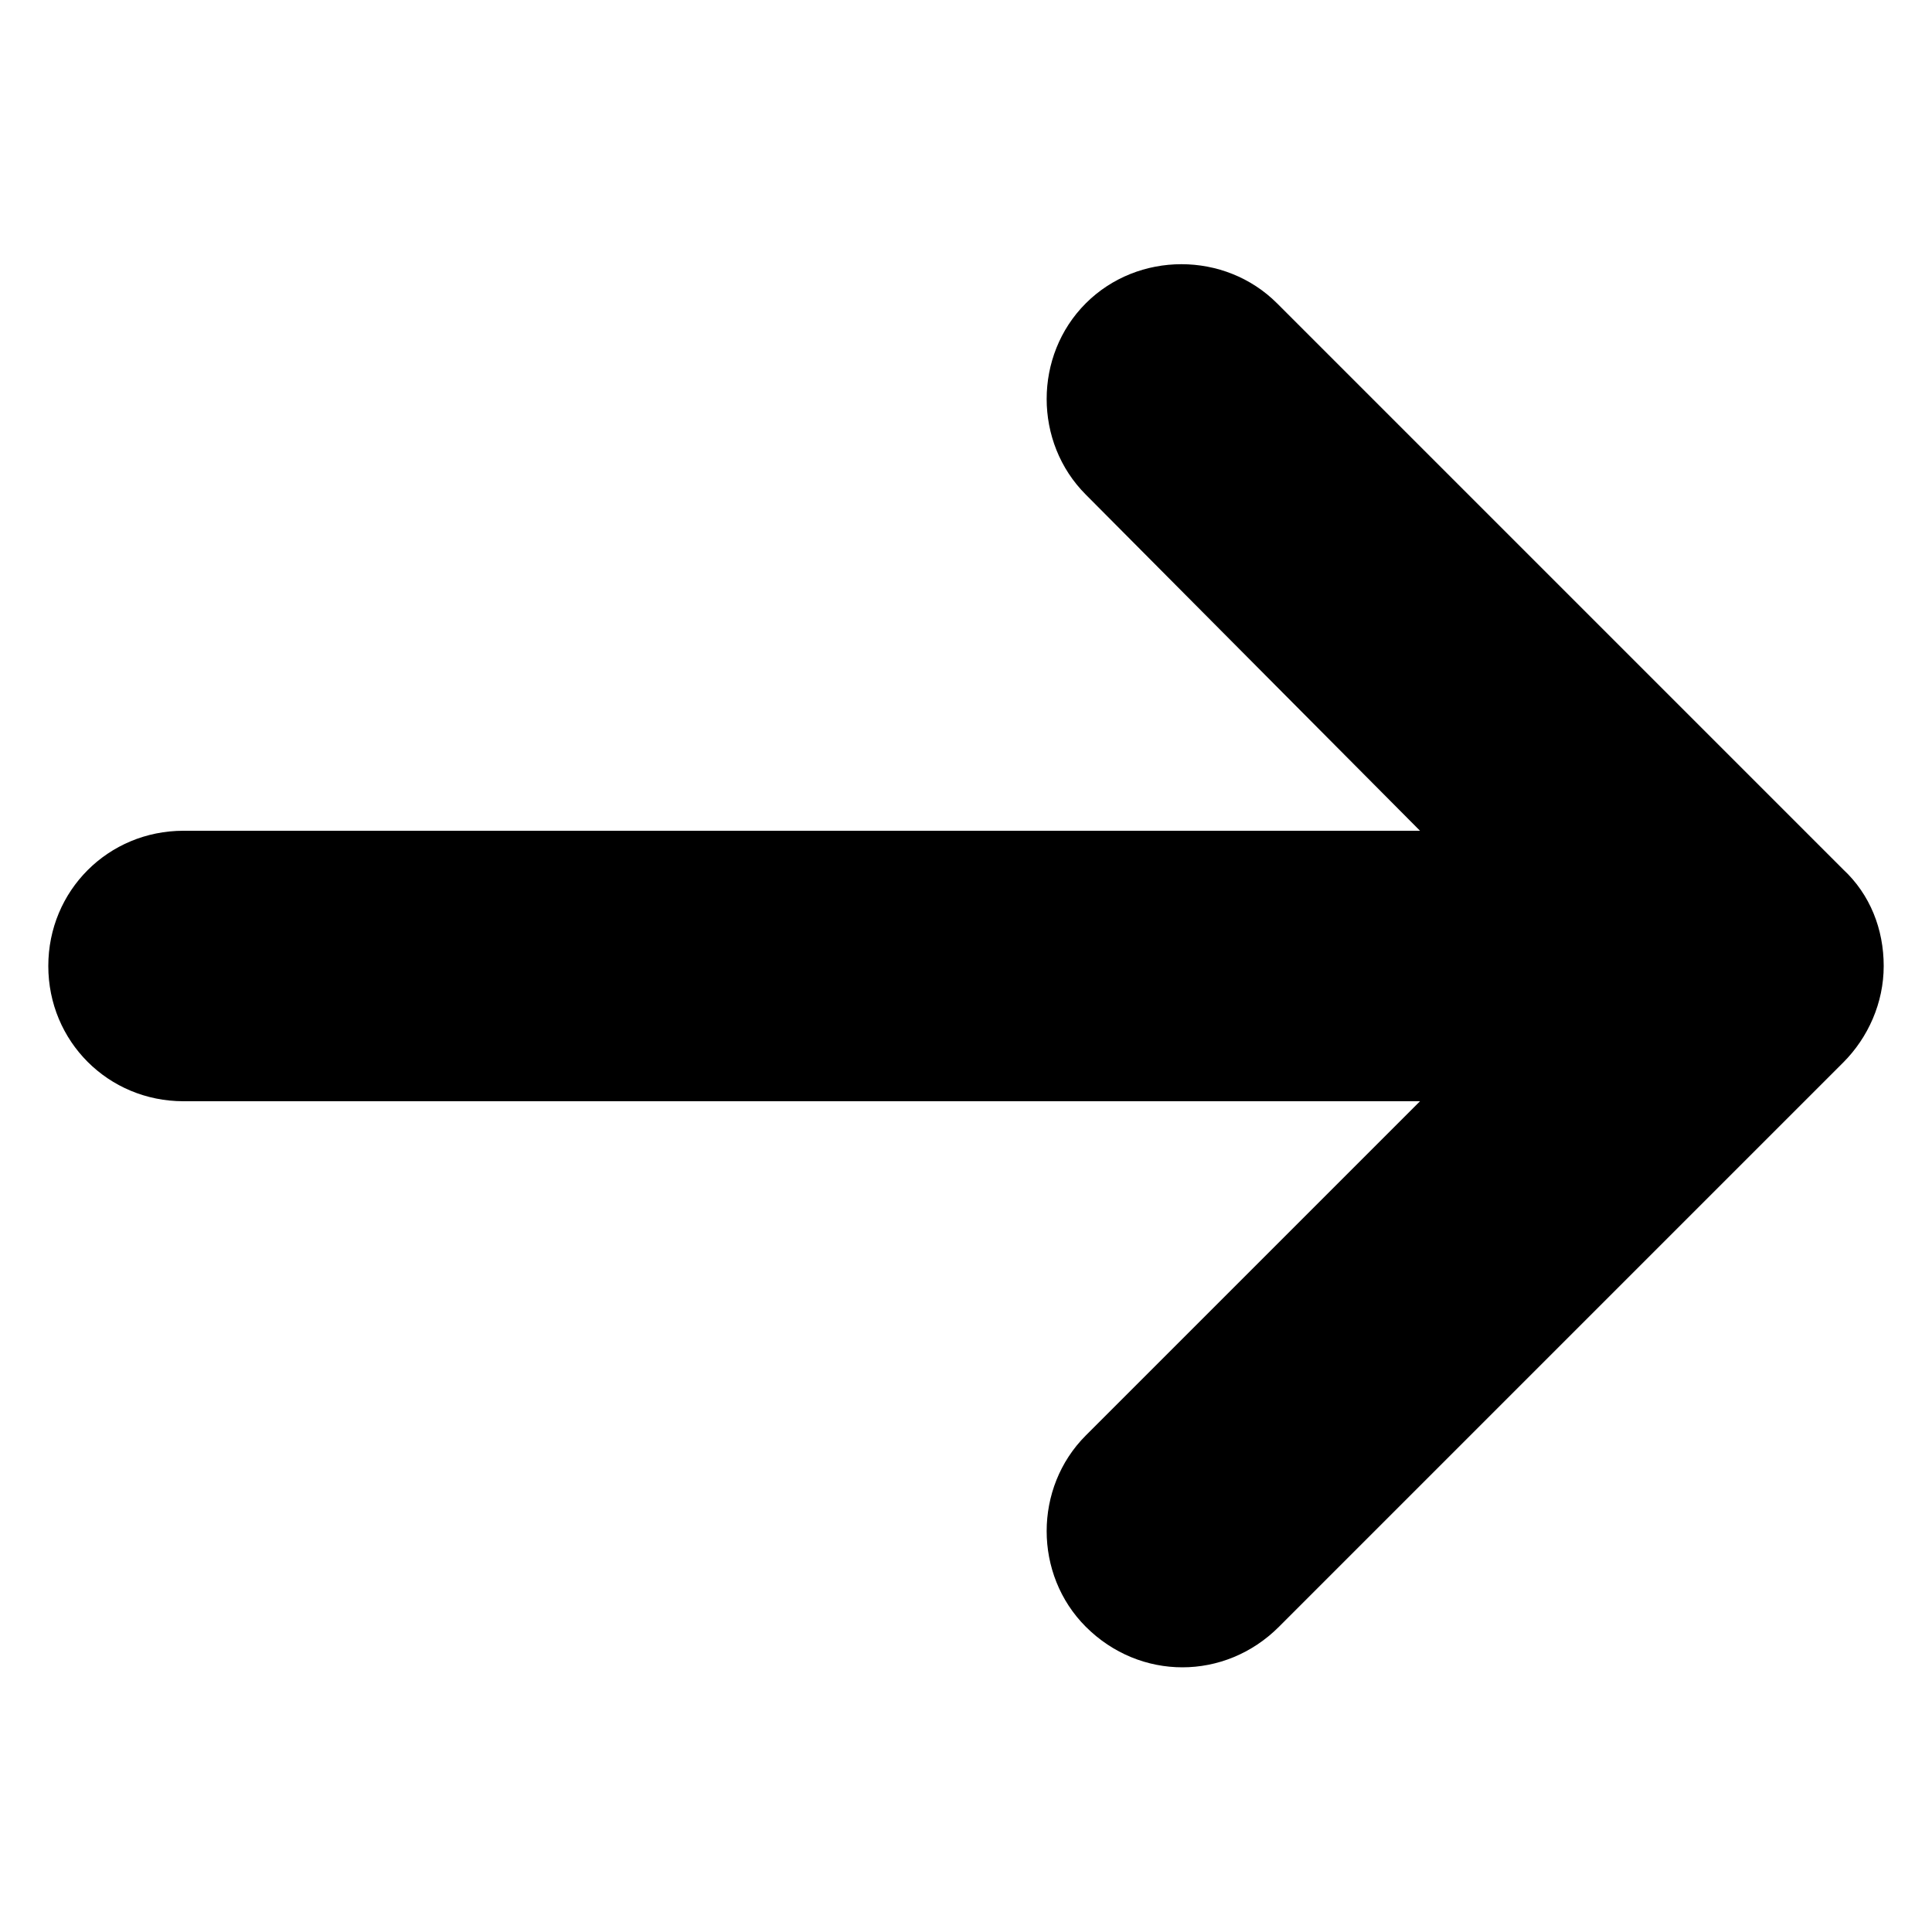 <?xml version="1.0" encoding="utf-8"?>
<!-- Generator: Adobe Illustrator 25.0.0, SVG Export Plug-In . SVG Version: 6.00 Build 0)  -->
<svg version="1.1" xmlns="http://www.w3.org/2000/svg" xmlns:xlink="http://www.w3.org/1999/xlink" x="0px" y="0px"
	 viewBox="0 0 300 300" style="enable-background:new 0 0 300 300;" xml:space="preserve">
<g id="Livello_2">
</g>
<g id="Livello_1">
	<path d="M286.2,135l-87.9-87.9c-8.1-8.1-21.6-8.1-29.7,0s-8.1,21.6,0,29.7l51.9,52.2h-192c-11.7,0-21,9.3-21,21s9.3,21,21,21h192
		l-51.9,51.9c-8.1,8.1-8.1,21.6,0,29.7c4.2,4.2,9.6,6.3,15,6.3s10.8-2.1,15-6.3l87.6-87.6c3.9-3.9,6.3-9.3,6.3-15
		S290.4,138.9,286.2,135z"/>
</g>
</svg>
